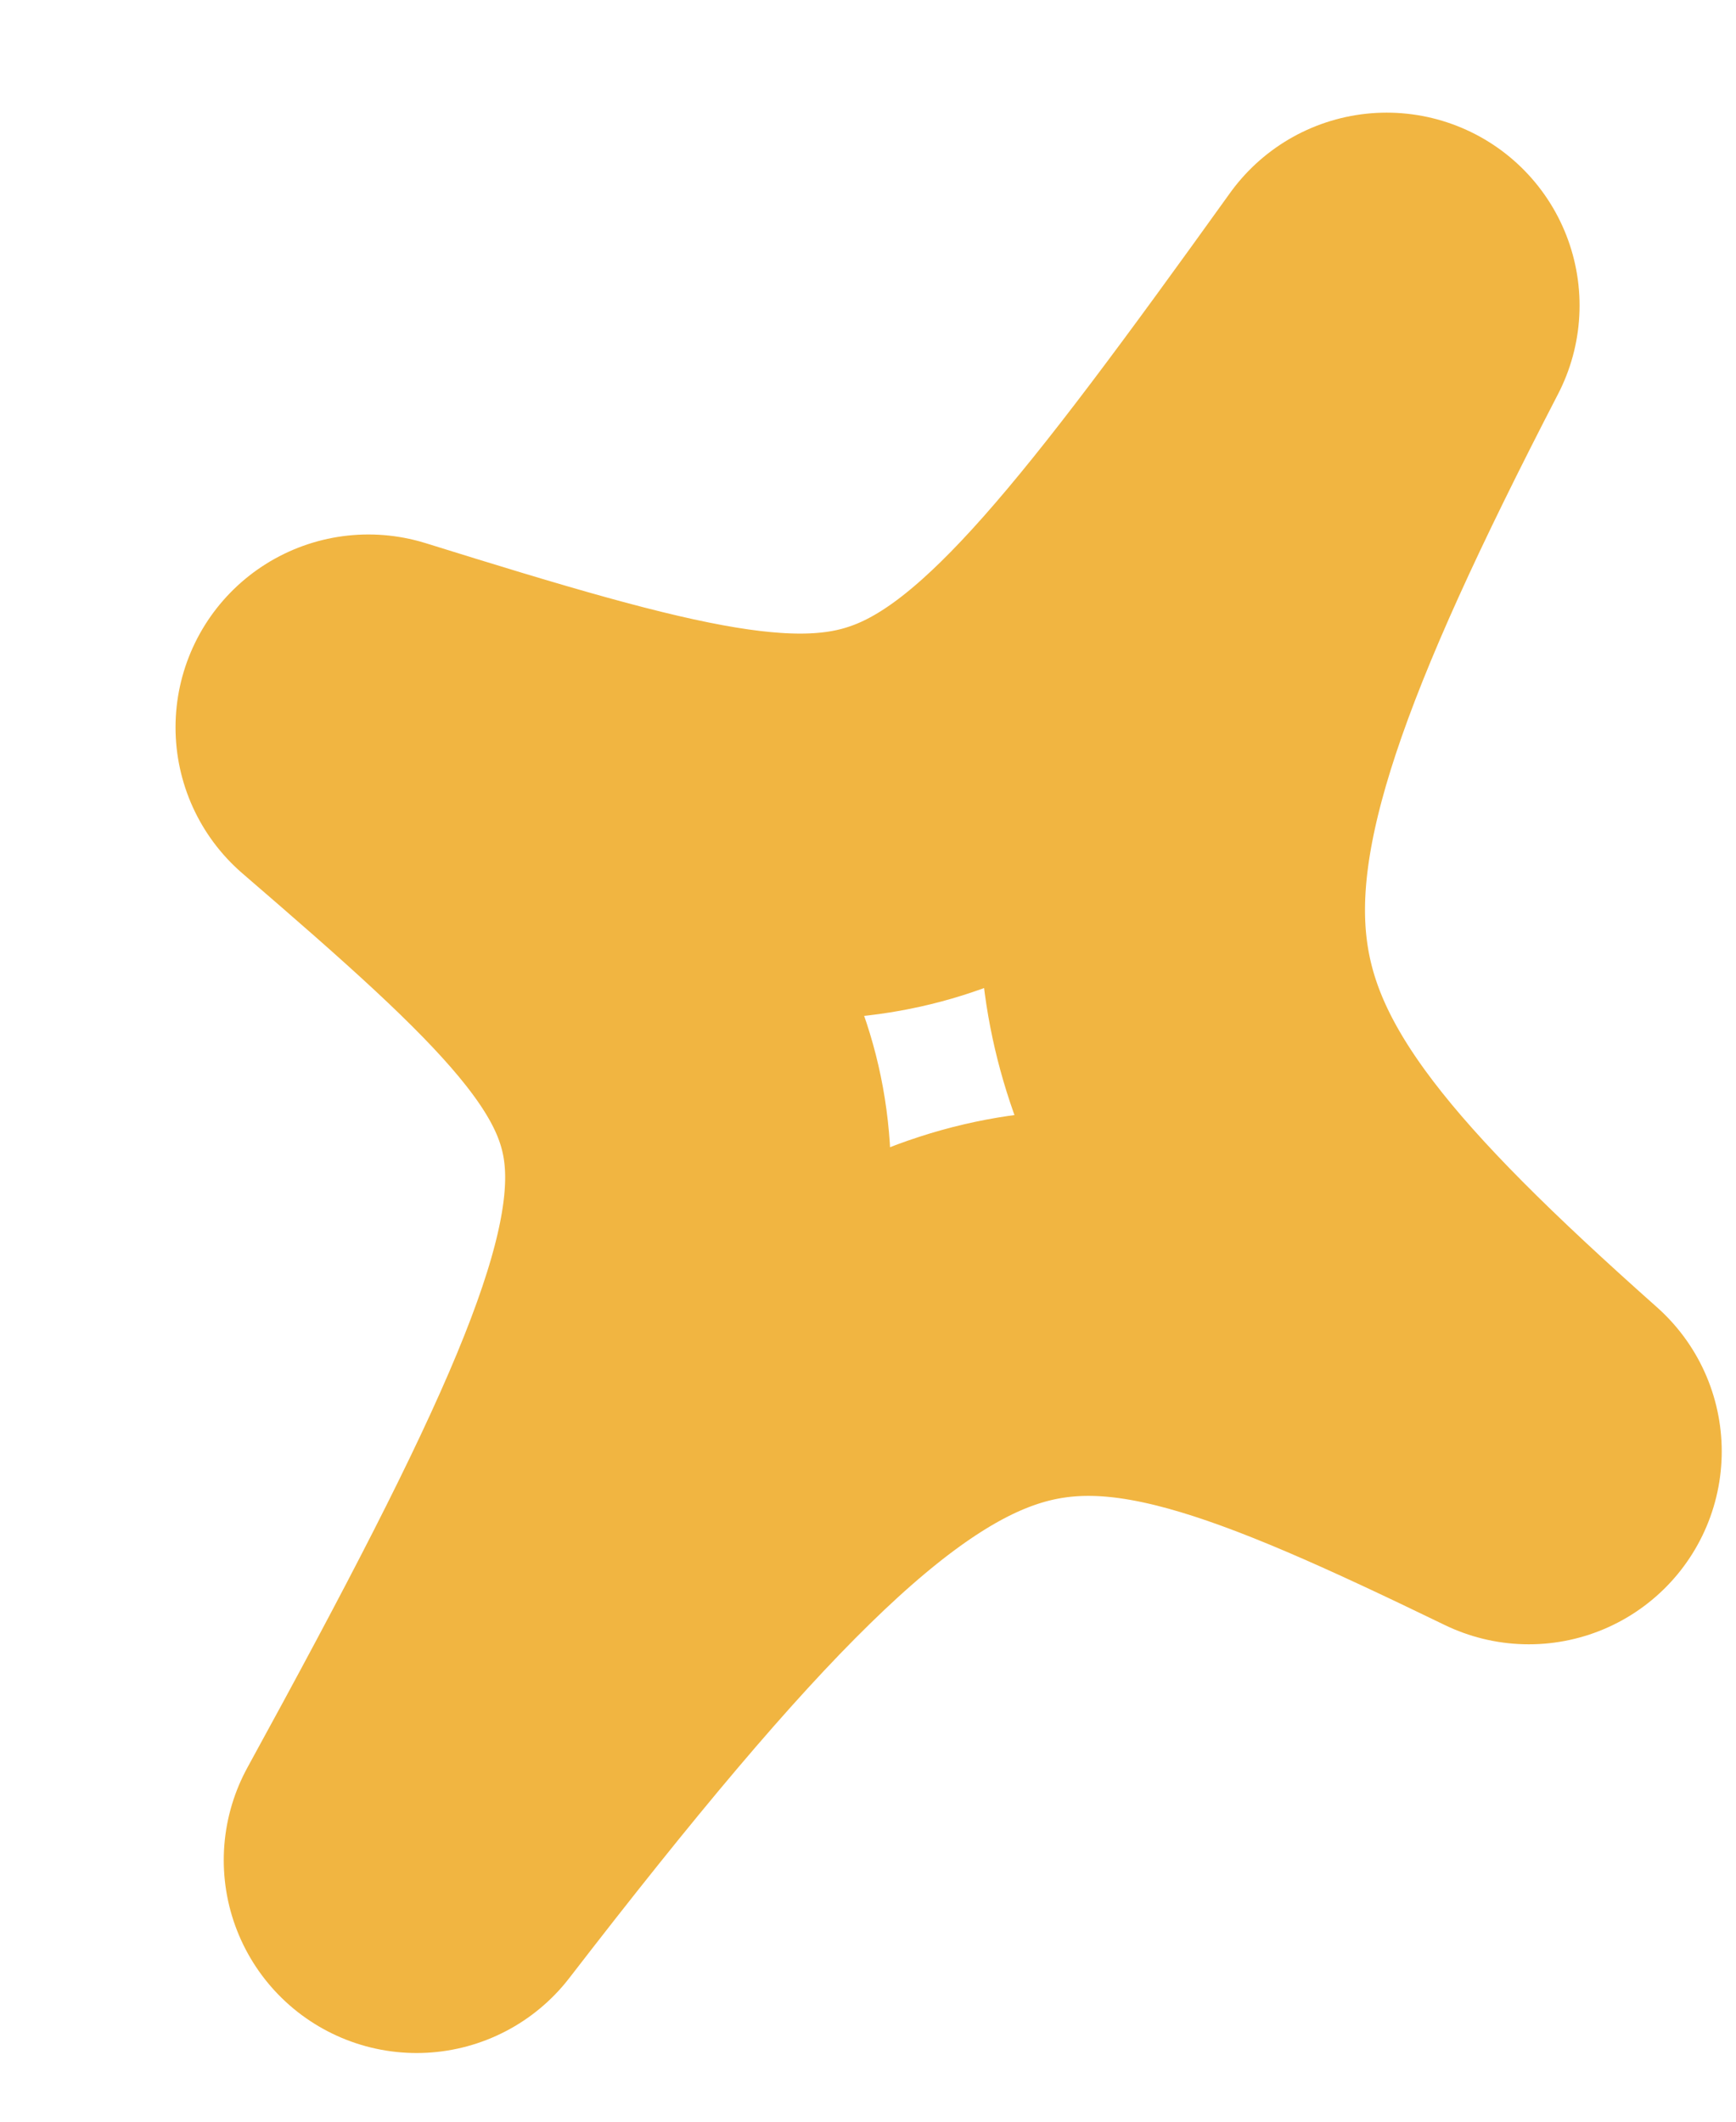 <?xml version="1.0" encoding="UTF-8"?> <svg xmlns="http://www.w3.org/2000/svg" width="9" height="11" viewBox="0 0 9 11" fill="none"> <path d="M1.91 3.771C4.815 4.676 4.999 4.634 7.189 1.584C5.524 4.804 5.695 5.541 7.926 7.525C5.383 6.293 4.788 6.237 2.16 9.644C4.22 5.882 4.064 5.627 1.91 3.771Z" stroke="#F1B541" stroke-width="2" stroke-linejoin="round"></path> </svg> 